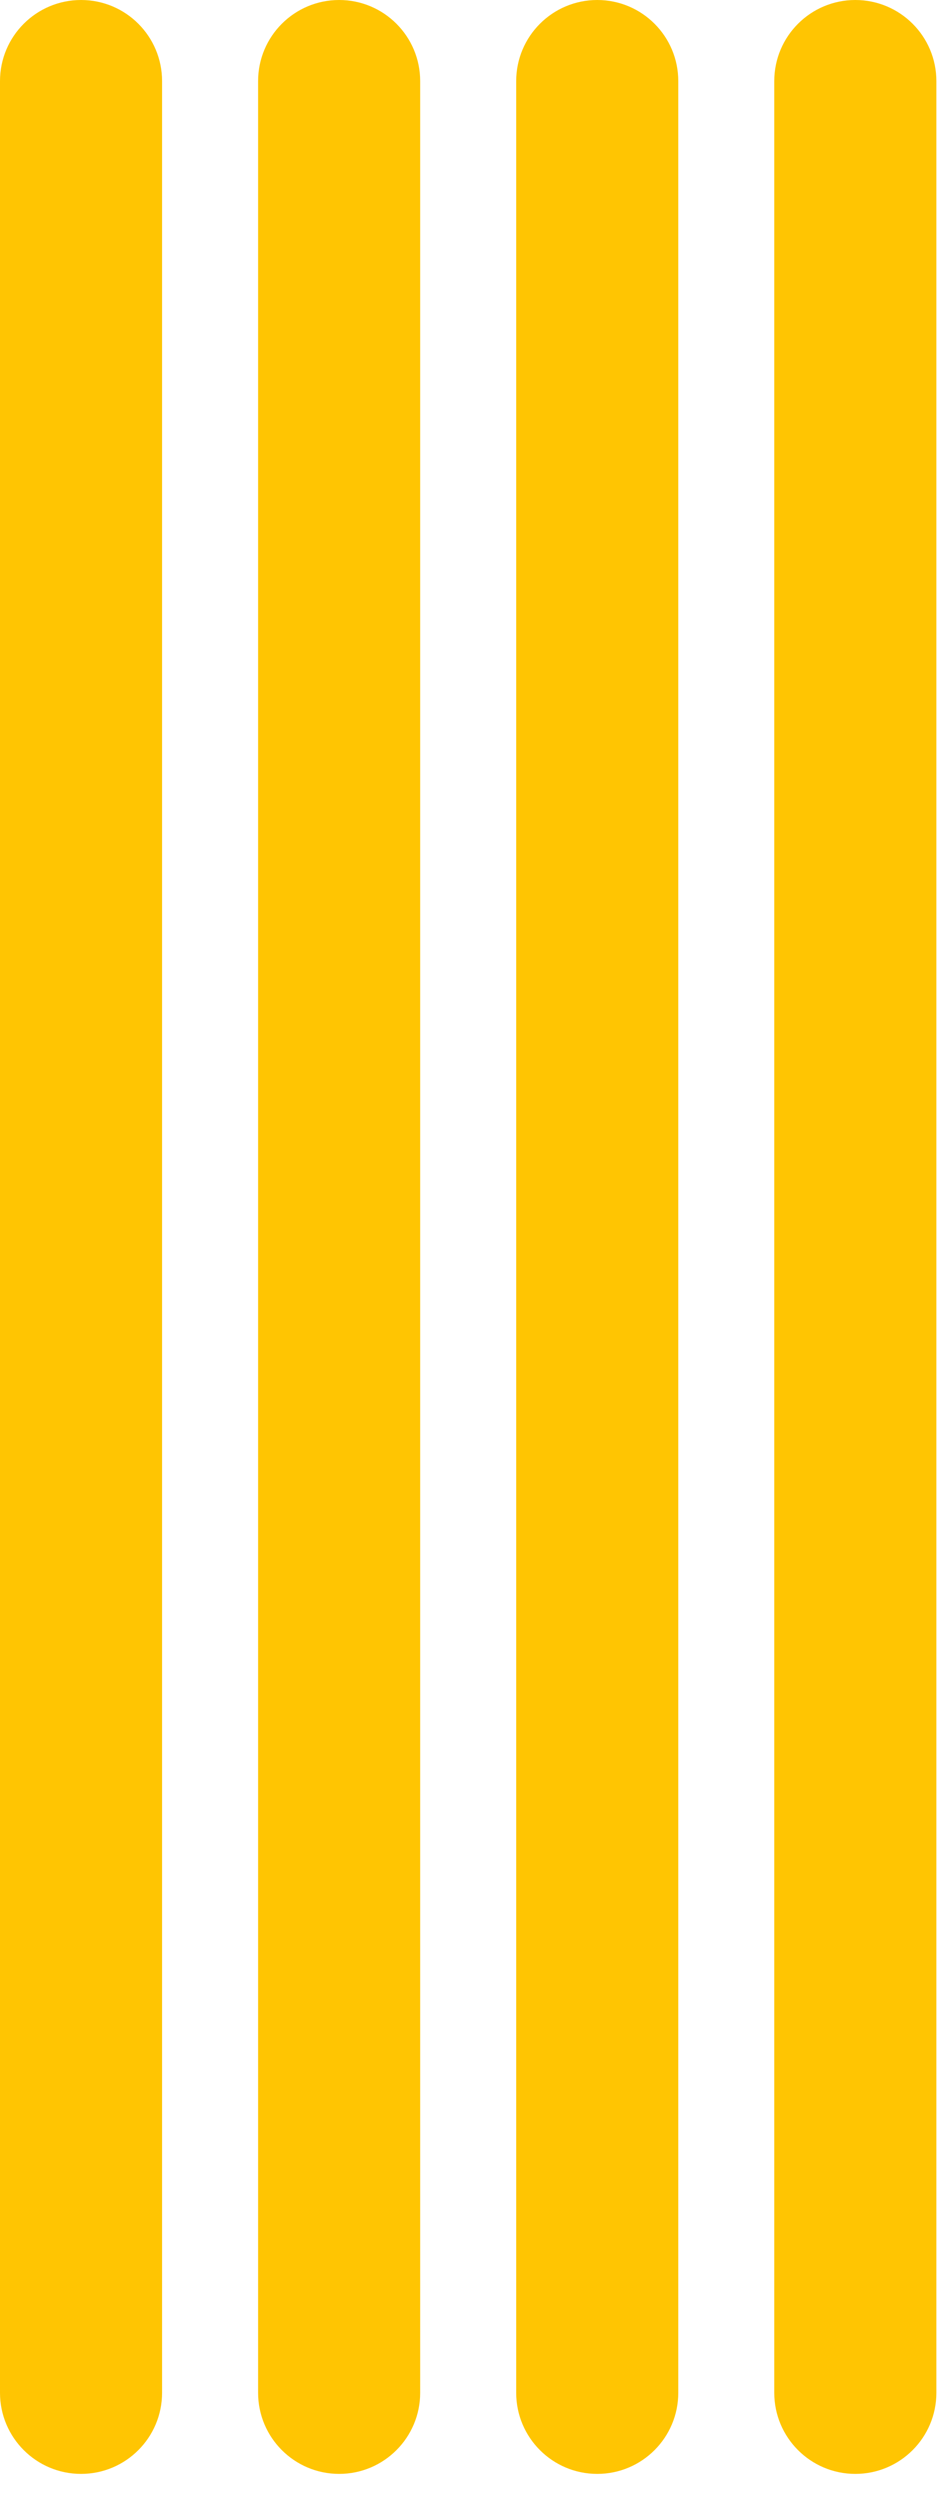 <?xml version="1.0" encoding="utf-8"?>
<svg xmlns="http://www.w3.org/2000/svg" fill="none" height="100%" overflow="visible" preserveAspectRatio="none" style="display: block;" viewBox="0 0 35 93" width="100%">
<g id="Group">
<path d="M3.018 92.031C1.351 92.031 0 90.679 0 89.013V3.018C0 1.351 1.351 0 3.018 0C4.684 0 6.035 1.351 6.035 3.018V89.013C6.035 90.679 4.684 92.031 3.018 92.031Z" fill="#FFC502" id="Vector"/>
<path d="M12.628 92.031C10.961 92.031 9.61 90.679 9.61 89.013V3.018C9.61 1.351 10.961 2.5034e-06 12.628 2.5034e-06C14.294 2.5034e-06 15.645 1.351 15.645 3.018V89.013C15.645 90.679 14.294 92.031 12.628 92.031Z" fill="#FFC502" id="Vector_2"/>
<path d="M22.238 92.031C20.571 92.031 19.22 90.679 19.22 89.013V3.018C19.22 1.351 20.571 2.5034e-06 22.238 2.5034e-06C23.904 2.5034e-06 25.255 1.351 25.255 3.018V89.013C25.255 90.679 23.904 92.031 22.238 92.031Z" fill="#FFC502" id="Vector_3"/>
<path d="M31.847 92.031C30.181 92.031 28.829 90.679 28.829 89.013V3.018C28.829 1.351 30.181 2.5034e-06 31.847 2.5034e-06C33.514 2.5034e-06 34.865 1.351 34.865 3.018V89.013C34.865 90.679 33.514 92.031 31.847 92.031Z" fill="#FFC502" id="Vector_4"/>
</g>
</svg>
